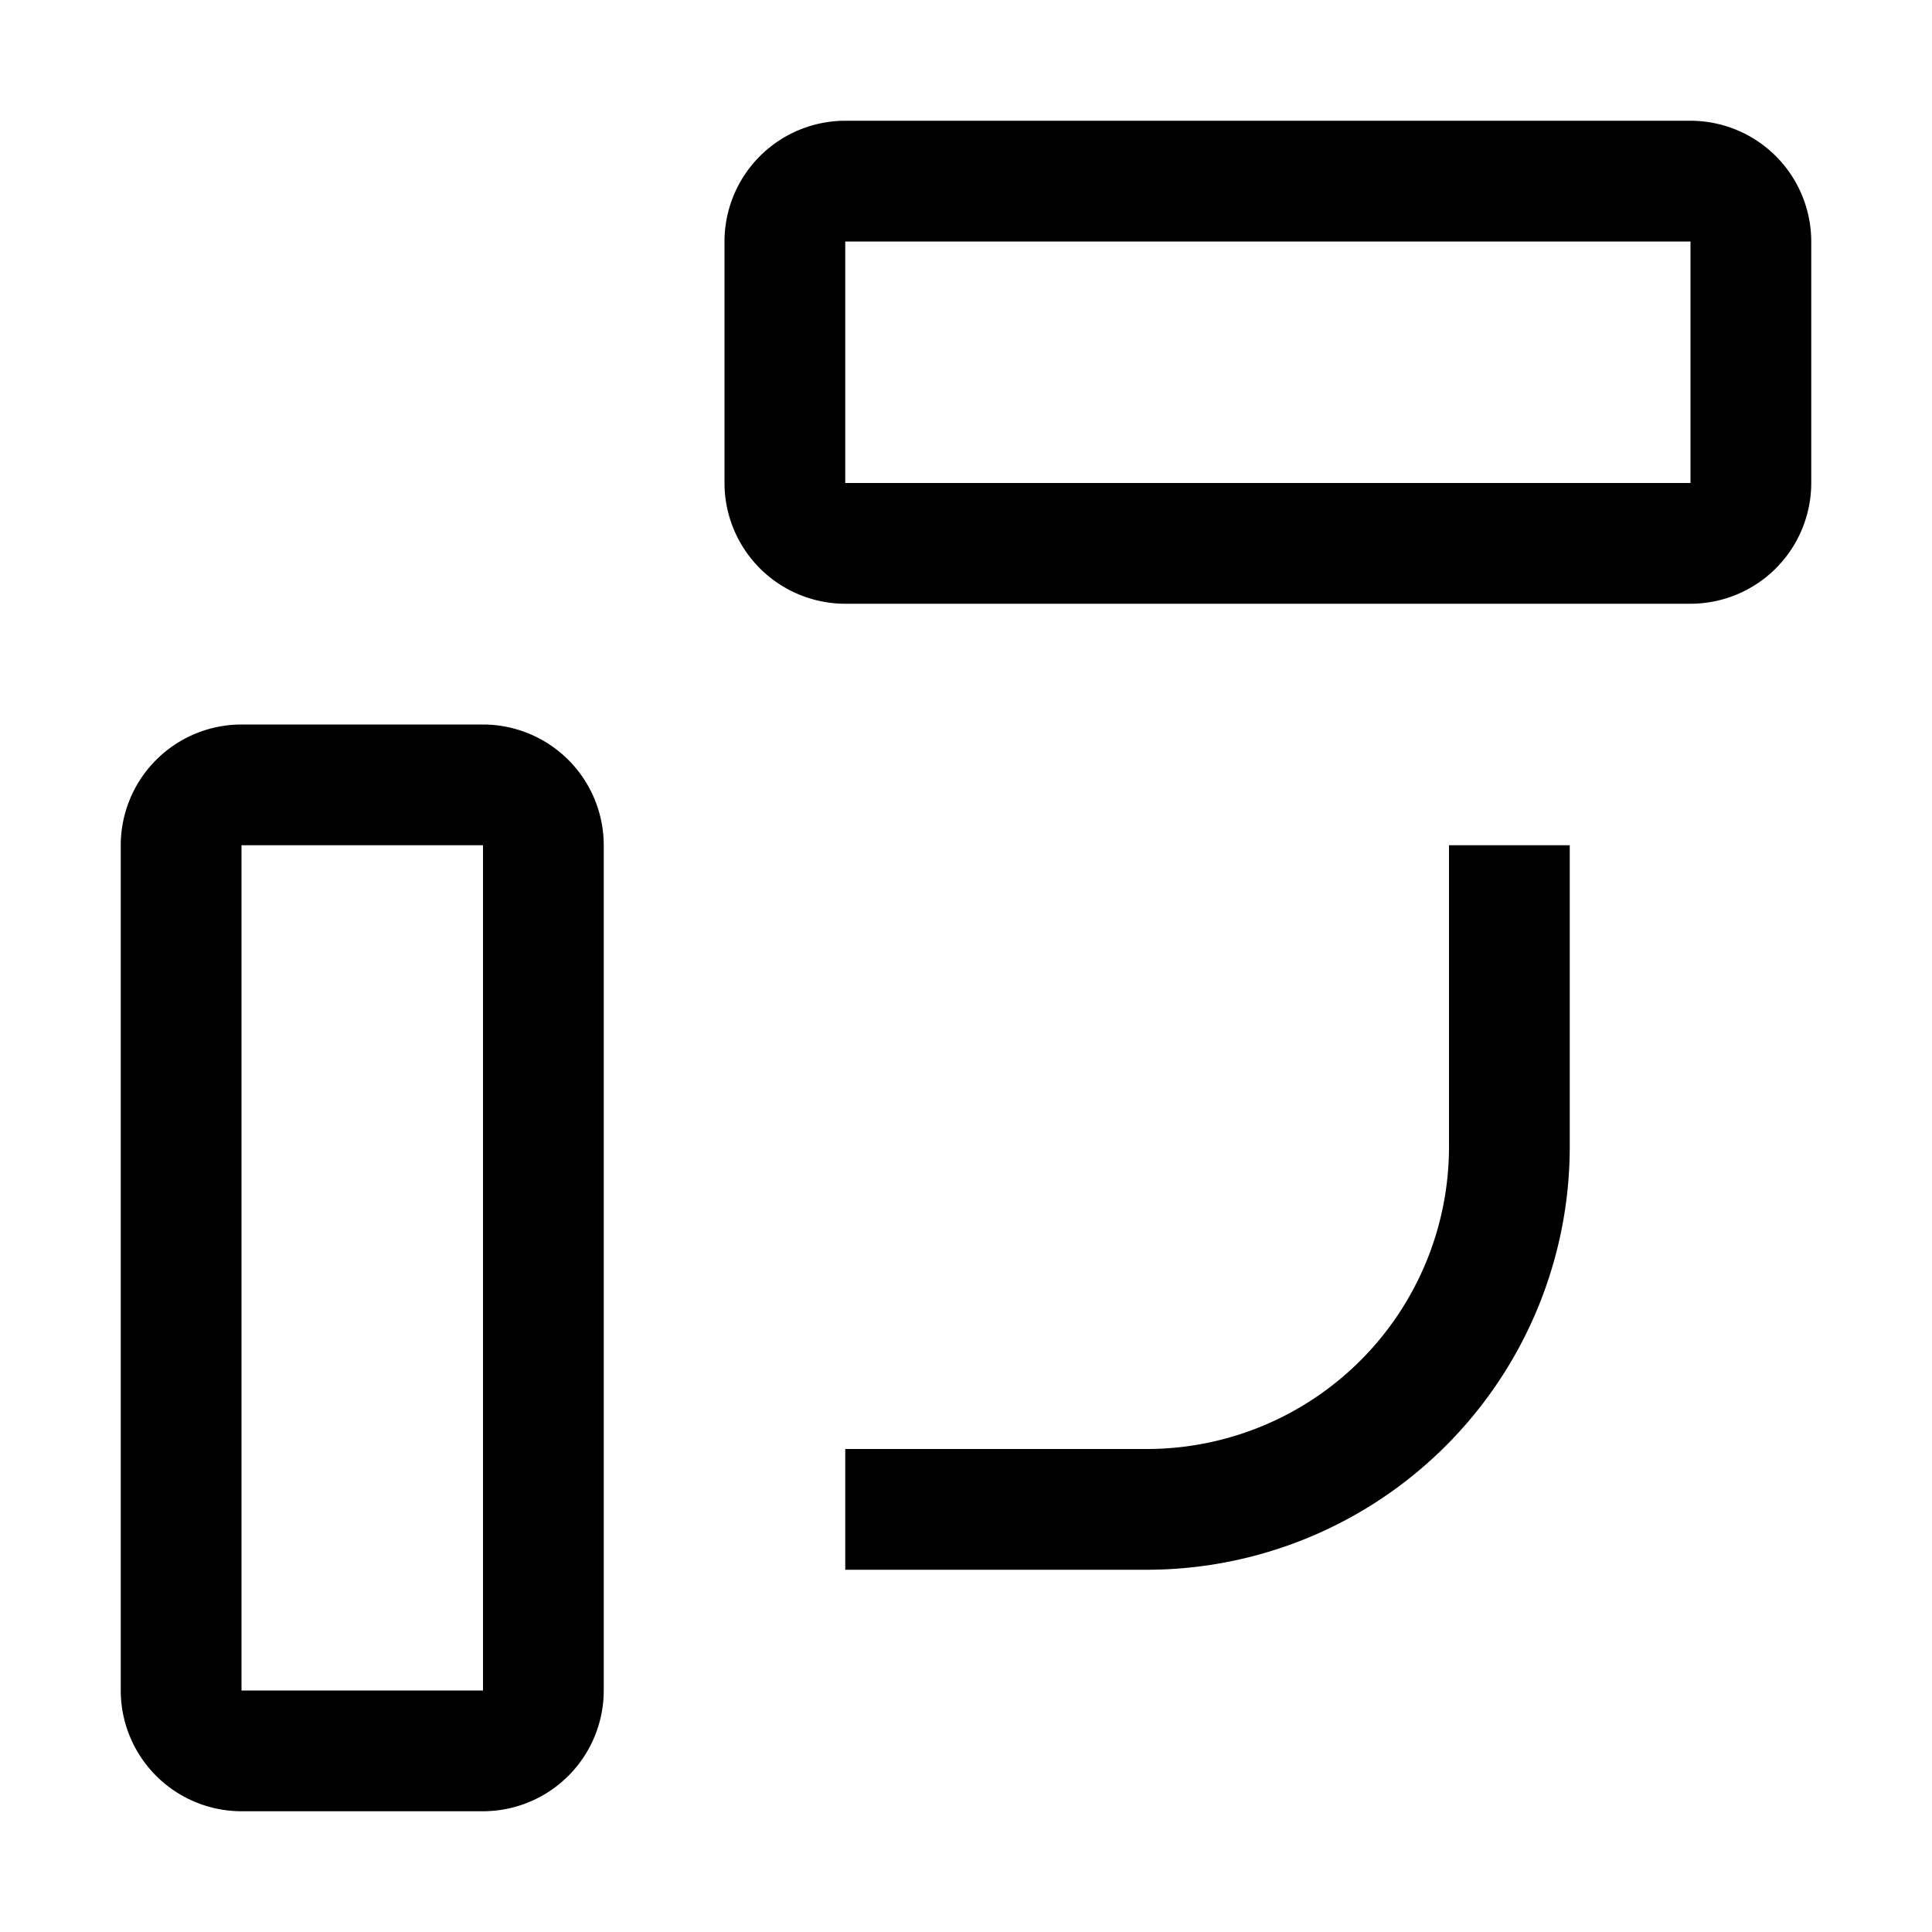 <?xml version="1.0" encoding="utf-8"?>
<!-- Generator: www.svgicons.com -->
<svg xmlns="http://www.w3.org/2000/svg" width="800" height="800" viewBox="0 0 32 32">
<path fill="currentColor" d="M19 26h-5v-2h5a5.006 5.006 0 0 0 5-5v-5h2v5a7.008 7.008 0 0 1-7 7M8 30H4a2.002 2.002 0 0 1-2-2V14a2.002 2.002 0 0 1 2-2h4a2.002 2.002 0 0 1 2 2v14a2.002 2.002 0 0 1-2 2M4 14v14h4V14zm24-4H14a2.002 2.002 0 0 1-2-2V4a2.002 2.002 0 0 1 2-2h14a2.002 2.002 0 0 1 2 2v4a2.002 2.002 0 0 1-2 2M14 4v4h14V4z"/>
</svg>